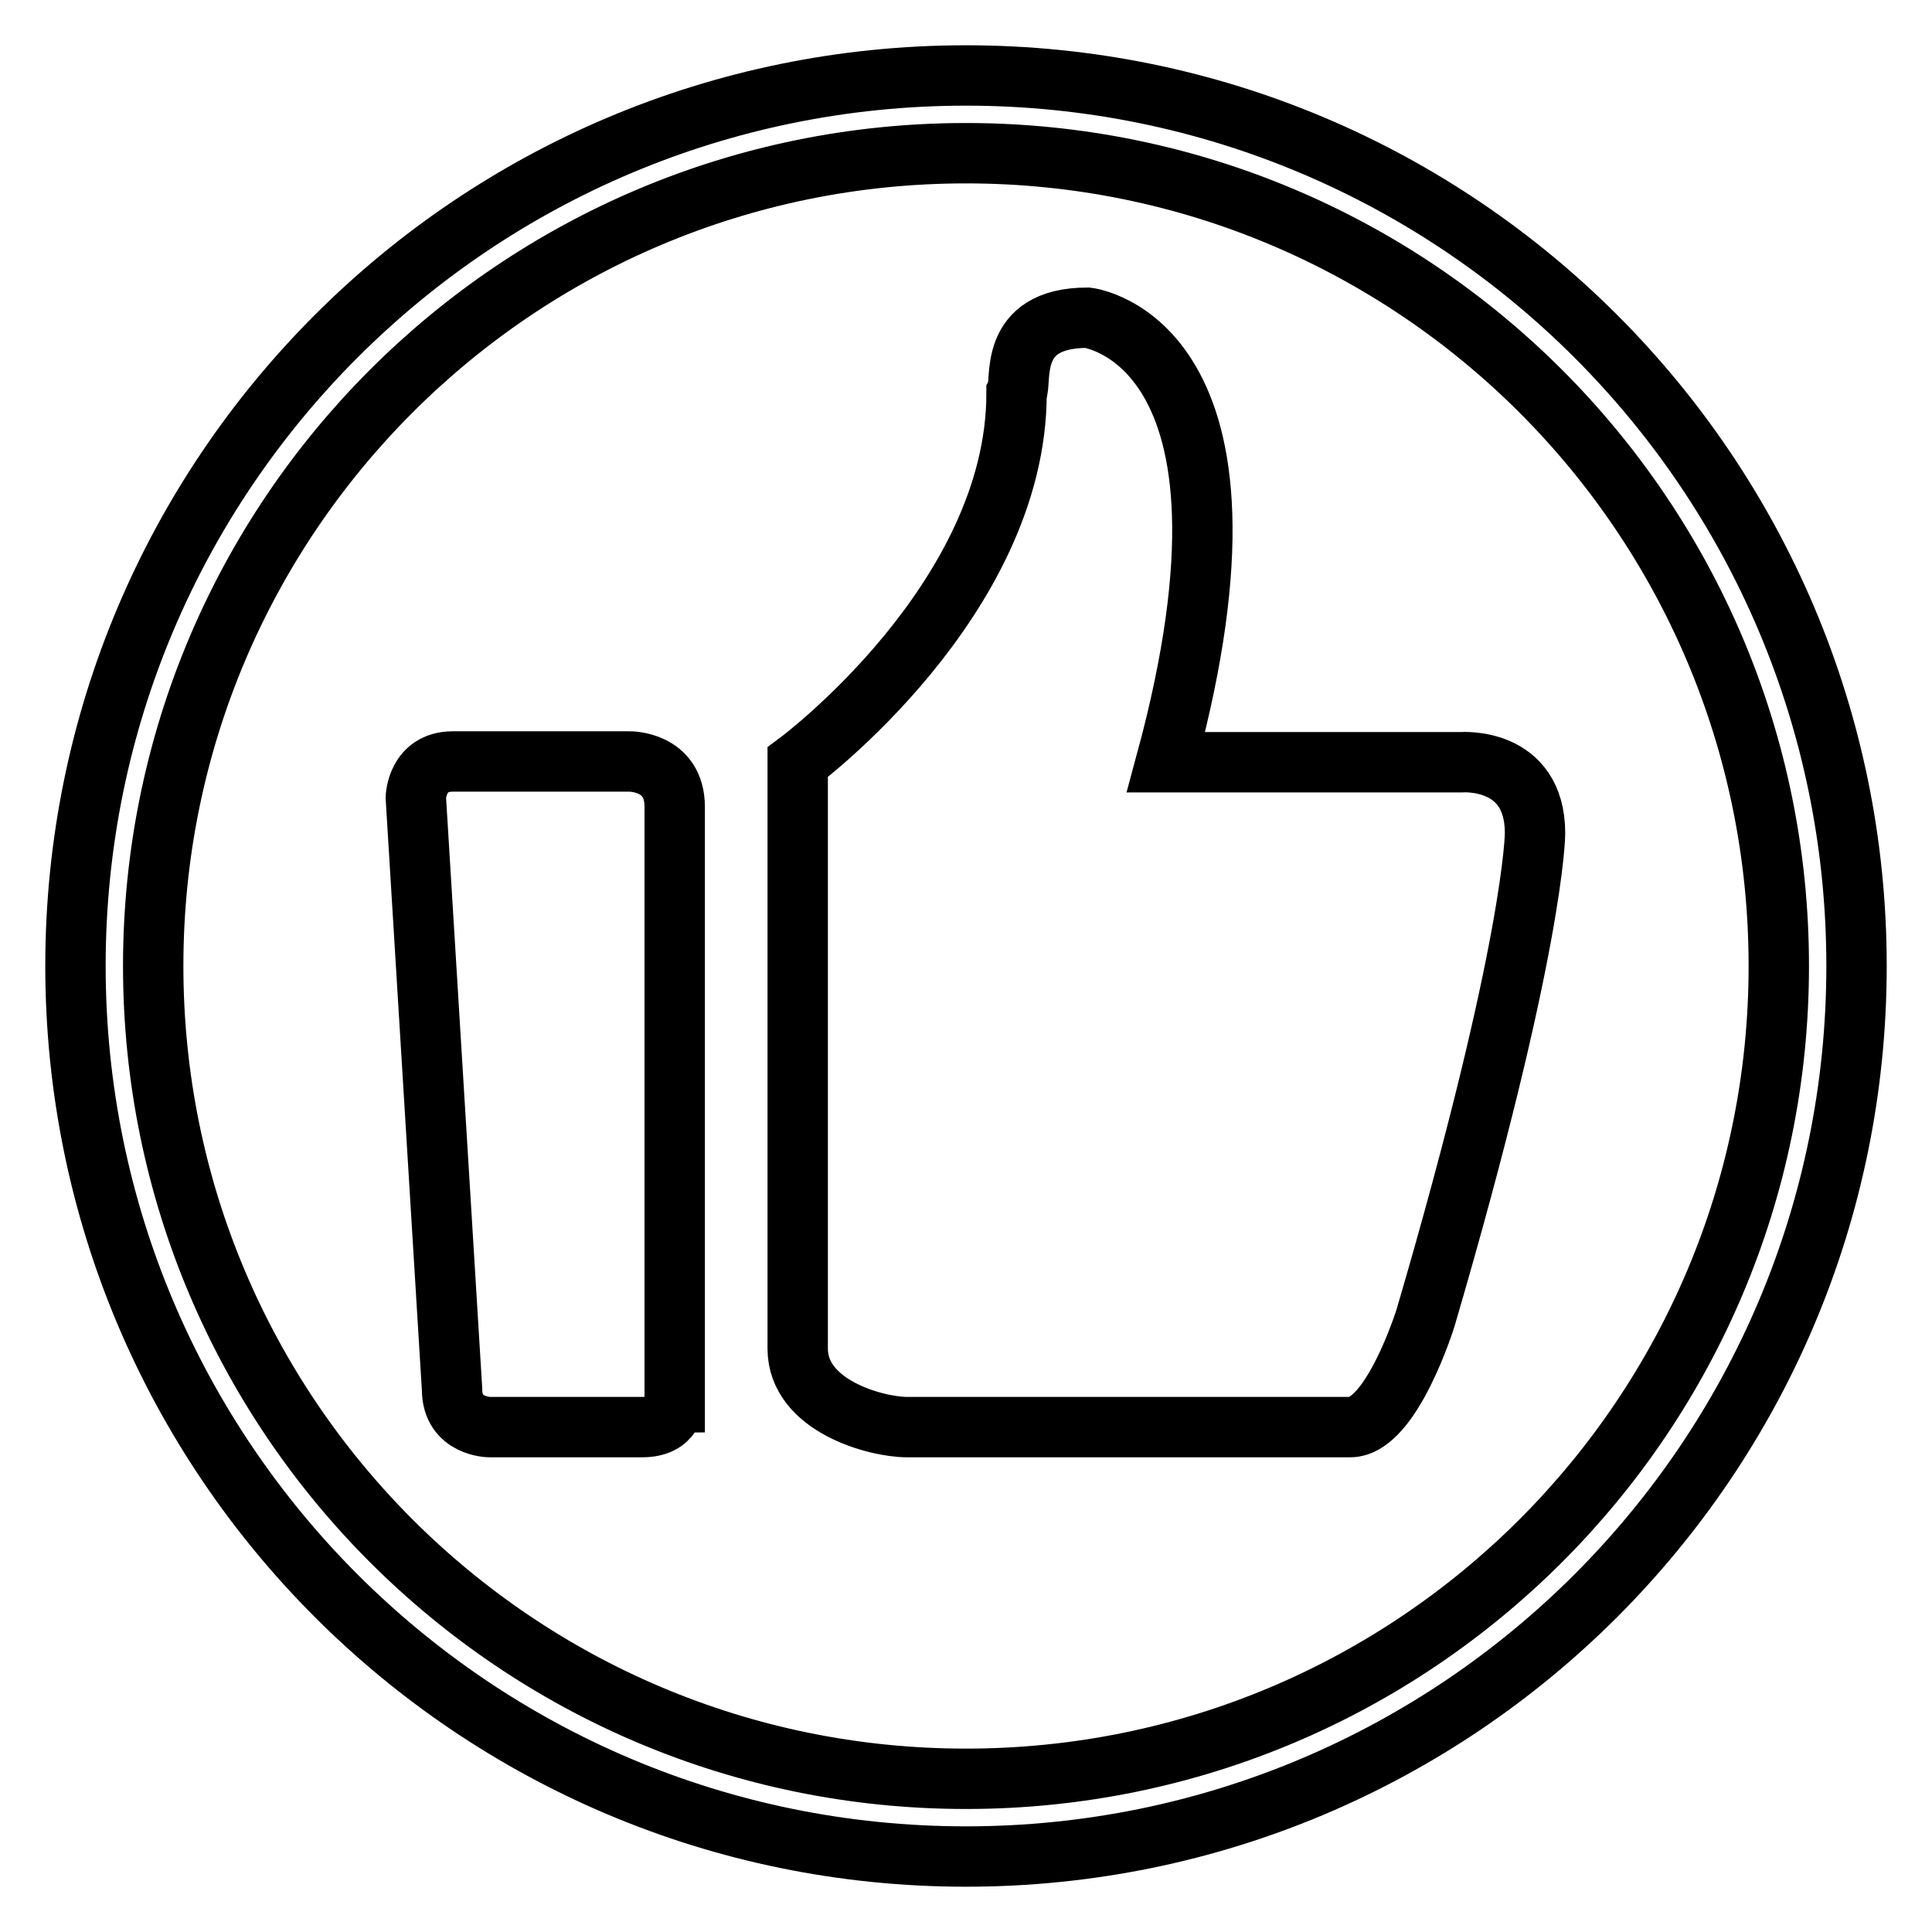 <?xml version="1.0" encoding="utf-8"?>
<!-- Svg Vector Icons : http://www.onlinewebfonts.com/icon -->
<!DOCTYPE svg PUBLIC "-//W3C//DTD SVG 1.1//EN" "http://www.w3.org/Graphics/SVG/1.1/DTD/svg11.dtd">
<svg version="1.1" xmlns="http://www.w3.org/2000/svg" xmlns:xlink="http://www.w3.org/1999/xlink" x="0px" y="0px" viewBox="0 0 256 256" enable-background="new 0 0 256 256" xml:space="preserve">
<g> <path stroke-width="8" fill-opacity="0" stroke="#000000"  d="M85.1,189.1H64.9c0,0-5,0-5-5l-4.8-78.4c0,0,0.1-4.8,4.9-4.8h23.4c0,0,6-0.1,6,6v78.9 C89.3,185.8,89.4,189.1,85.1,189.1z M188.9,174.6c0,0-4.5,14.5-10,14.5h-58.7c-4.1,0-14.5-2.8-14.5-10.4V101c0,0,29-21.5,29-48.9 c0.8-1.4-1.4-10,9.4-10c0,0,25.6,2.9,10.4,58.9h39.1c0,0,9.8-0.8,9.8,9.4C203.4,110.4,203.4,125.1,188.9,174.6z M128,10 C62.8,10,10,62.8,10,128c0,65.2,52.8,118,118,118c65.2,0,118-52.8,118-118C246,62.8,193.2,10,128,10z M128,235.7 c-59.5,0-107.7-48.2-107.7-107.7S68.5,20.3,128,20.3S235.7,68.5,235.7,128S187.5,235.7,128,235.7z"/></g>
</svg>